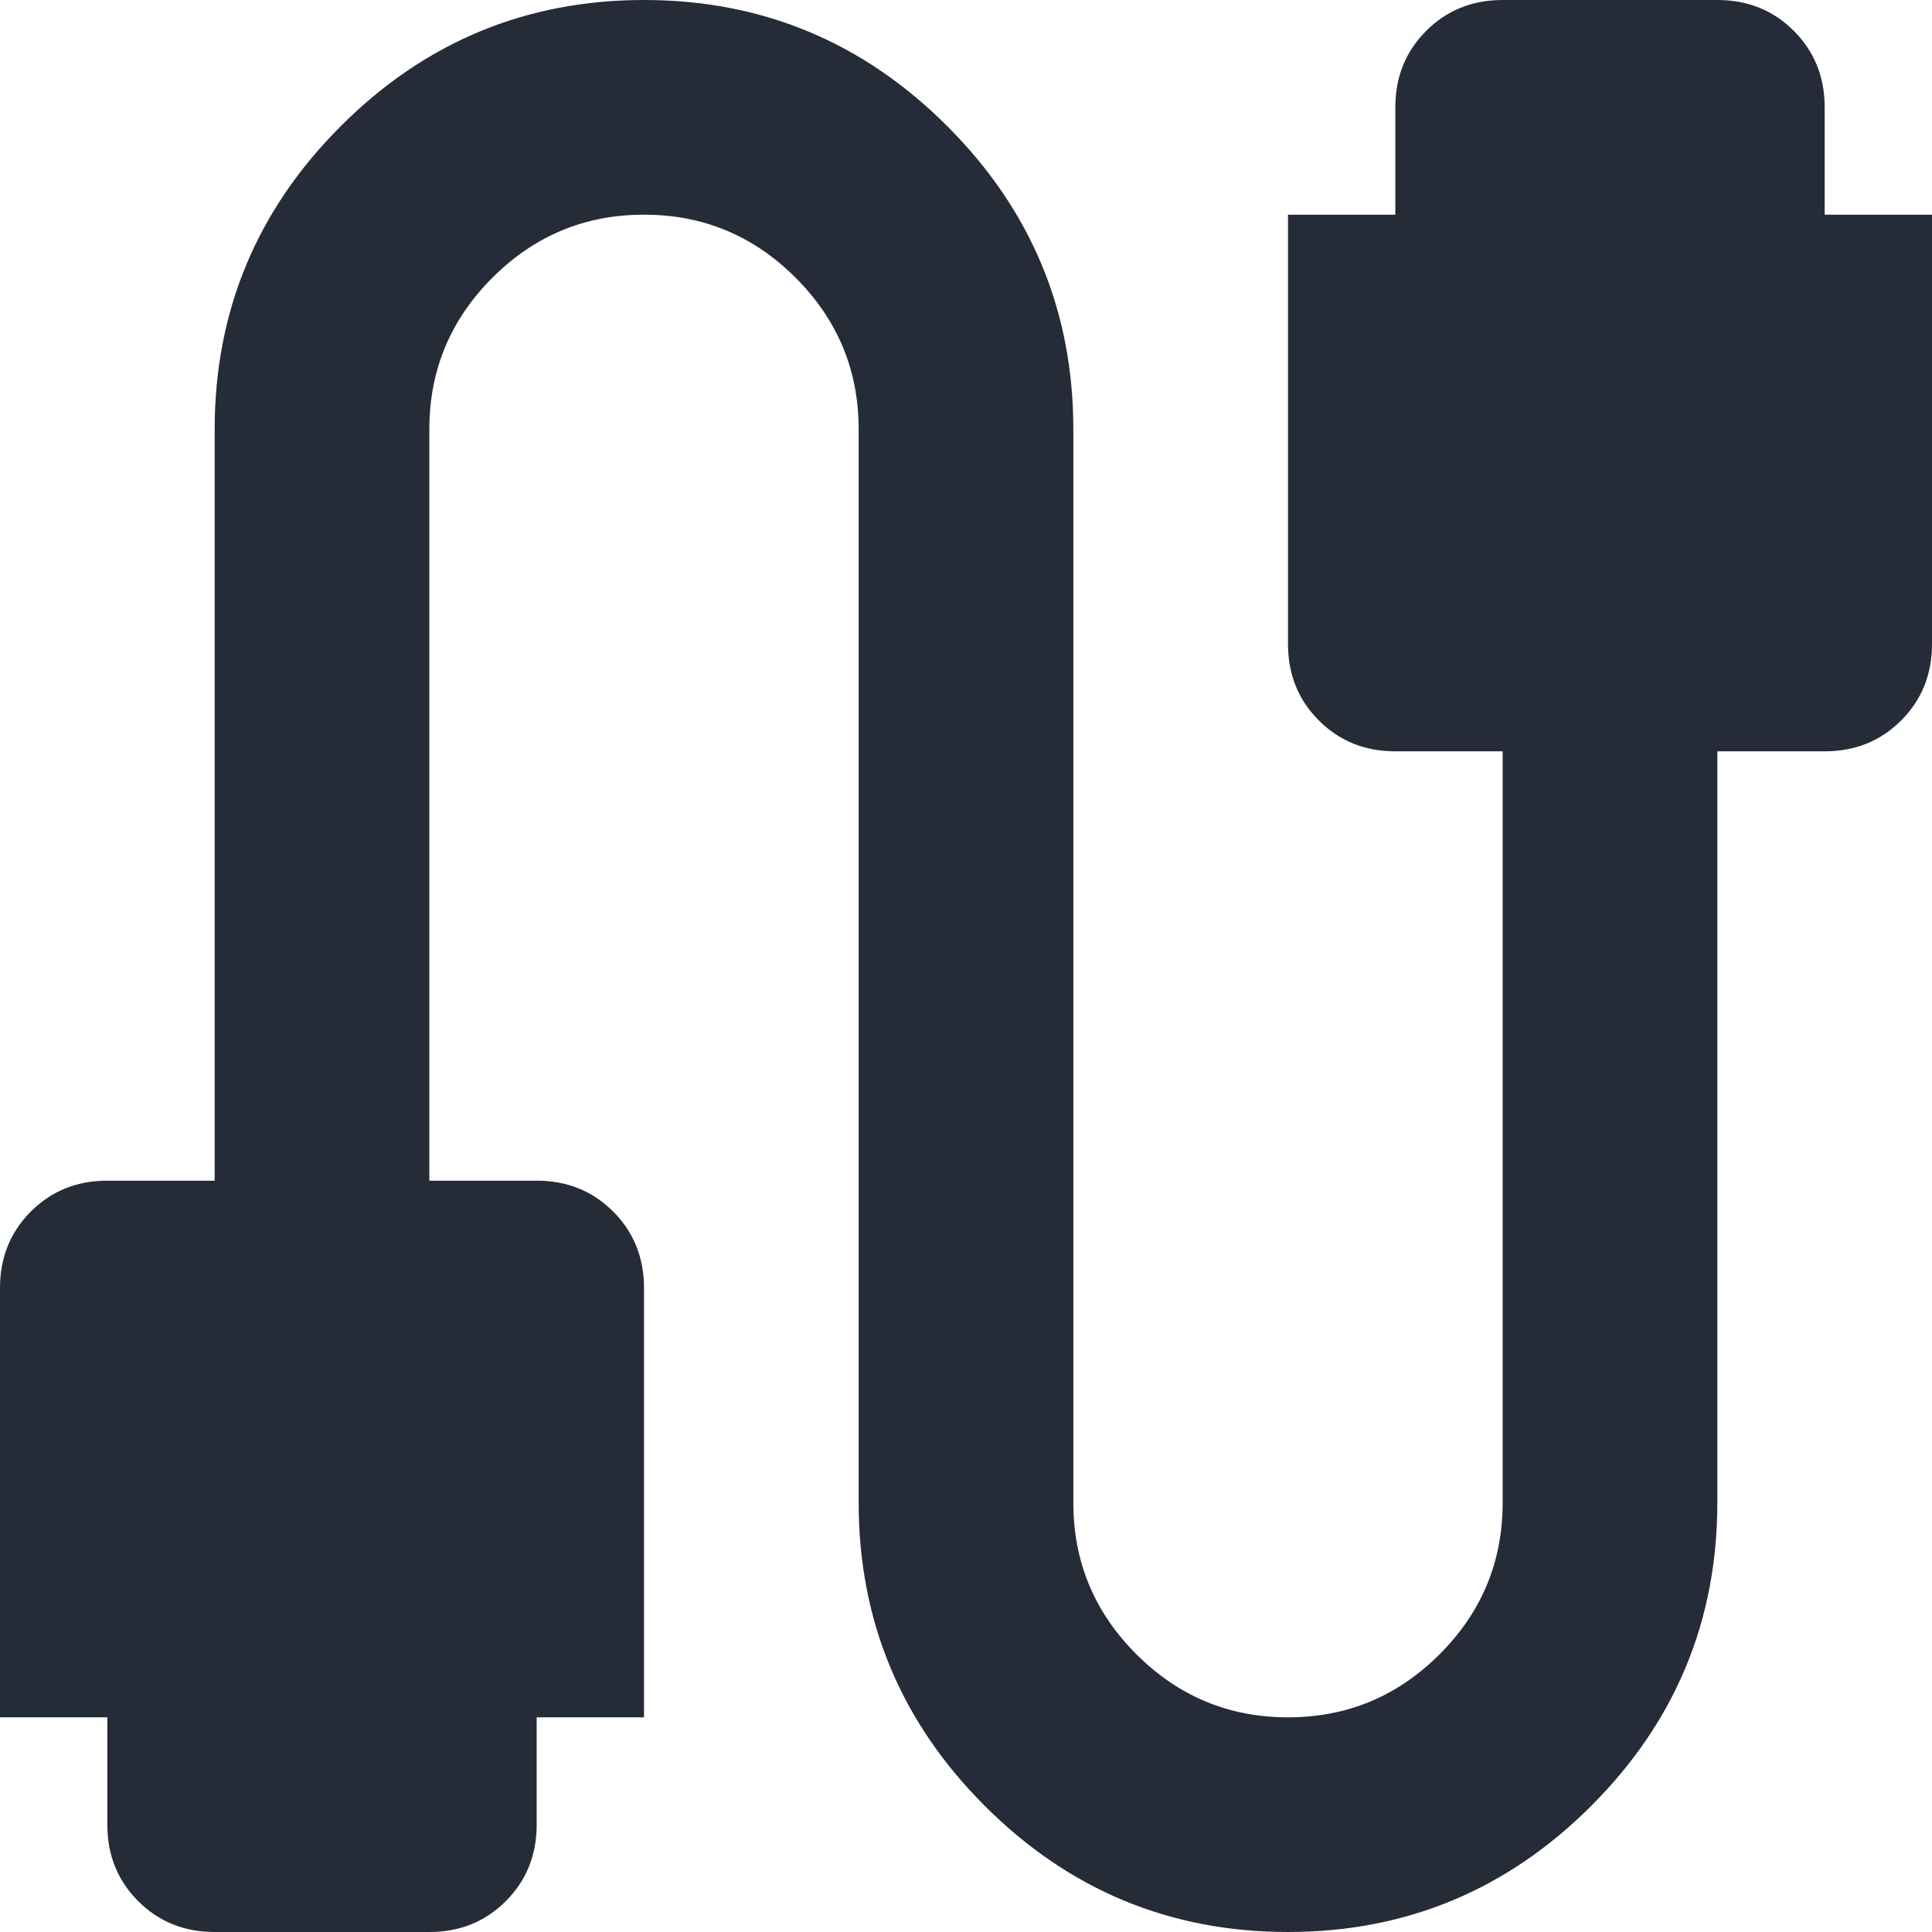 <svg width="72" height="72" viewBox="0 0 72 72" fill="none" xmlns="http://www.w3.org/2000/svg">
<path d="M8 72C6.867 72 5.917 71.617 5.15 70.85C4.383 70.083 4 69.133 4 68V64H0V48C0 46.867 0.383 45.917 1.15 45.15C1.917 44.383 2.867 44 4 44H8V16C8 11.6 9.567 7.833 12.7 4.7C15.833 1.567 19.6 0 24 0C28.4 0 32.167 1.567 35.3 4.7C38.433 7.833 40 11.6 40 16V56C40 58.2 40.783 60.083 42.35 61.65C43.917 63.217 45.8 64 48 64C50.2 64 52.083 63.217 53.65 61.65C55.217 60.083 56 58.2 56 56V28H52C50.867 28 49.917 27.617 49.15 26.85C48.383 26.083 48 25.133 48 24V8H52V4C52 2.867 52.383 1.917 53.15 1.15C53.917 0.383 54.867 0 56 0H64C65.133 0 66.083 0.383 66.85 1.15C67.617 1.917 68 2.867 68 4V8H72V24C72 25.133 71.617 26.083 70.85 26.85C70.083 27.617 69.133 28 68 28H64V56C64 60.4 62.433 64.167 59.3 67.3C56.167 70.433 52.4 72 48 72C43.6 72 39.833 70.433 36.7 67.3C33.567 64.167 32 60.4 32 56V16C32 13.8 31.217 11.917 29.65 10.35C28.083 8.783 26.2 8 24 8C21.8 8 19.917 8.783 18.35 10.35C16.783 11.917 16 13.8 16 16V44H20C21.133 44 22.083 44.383 22.85 45.15C23.617 45.917 24 46.867 24 48V64H20V68C20 69.133 19.617 70.083 18.85 70.85C18.083 71.617 17.133 72 16 72H8Z" fill="#252B37"/>
</svg>
